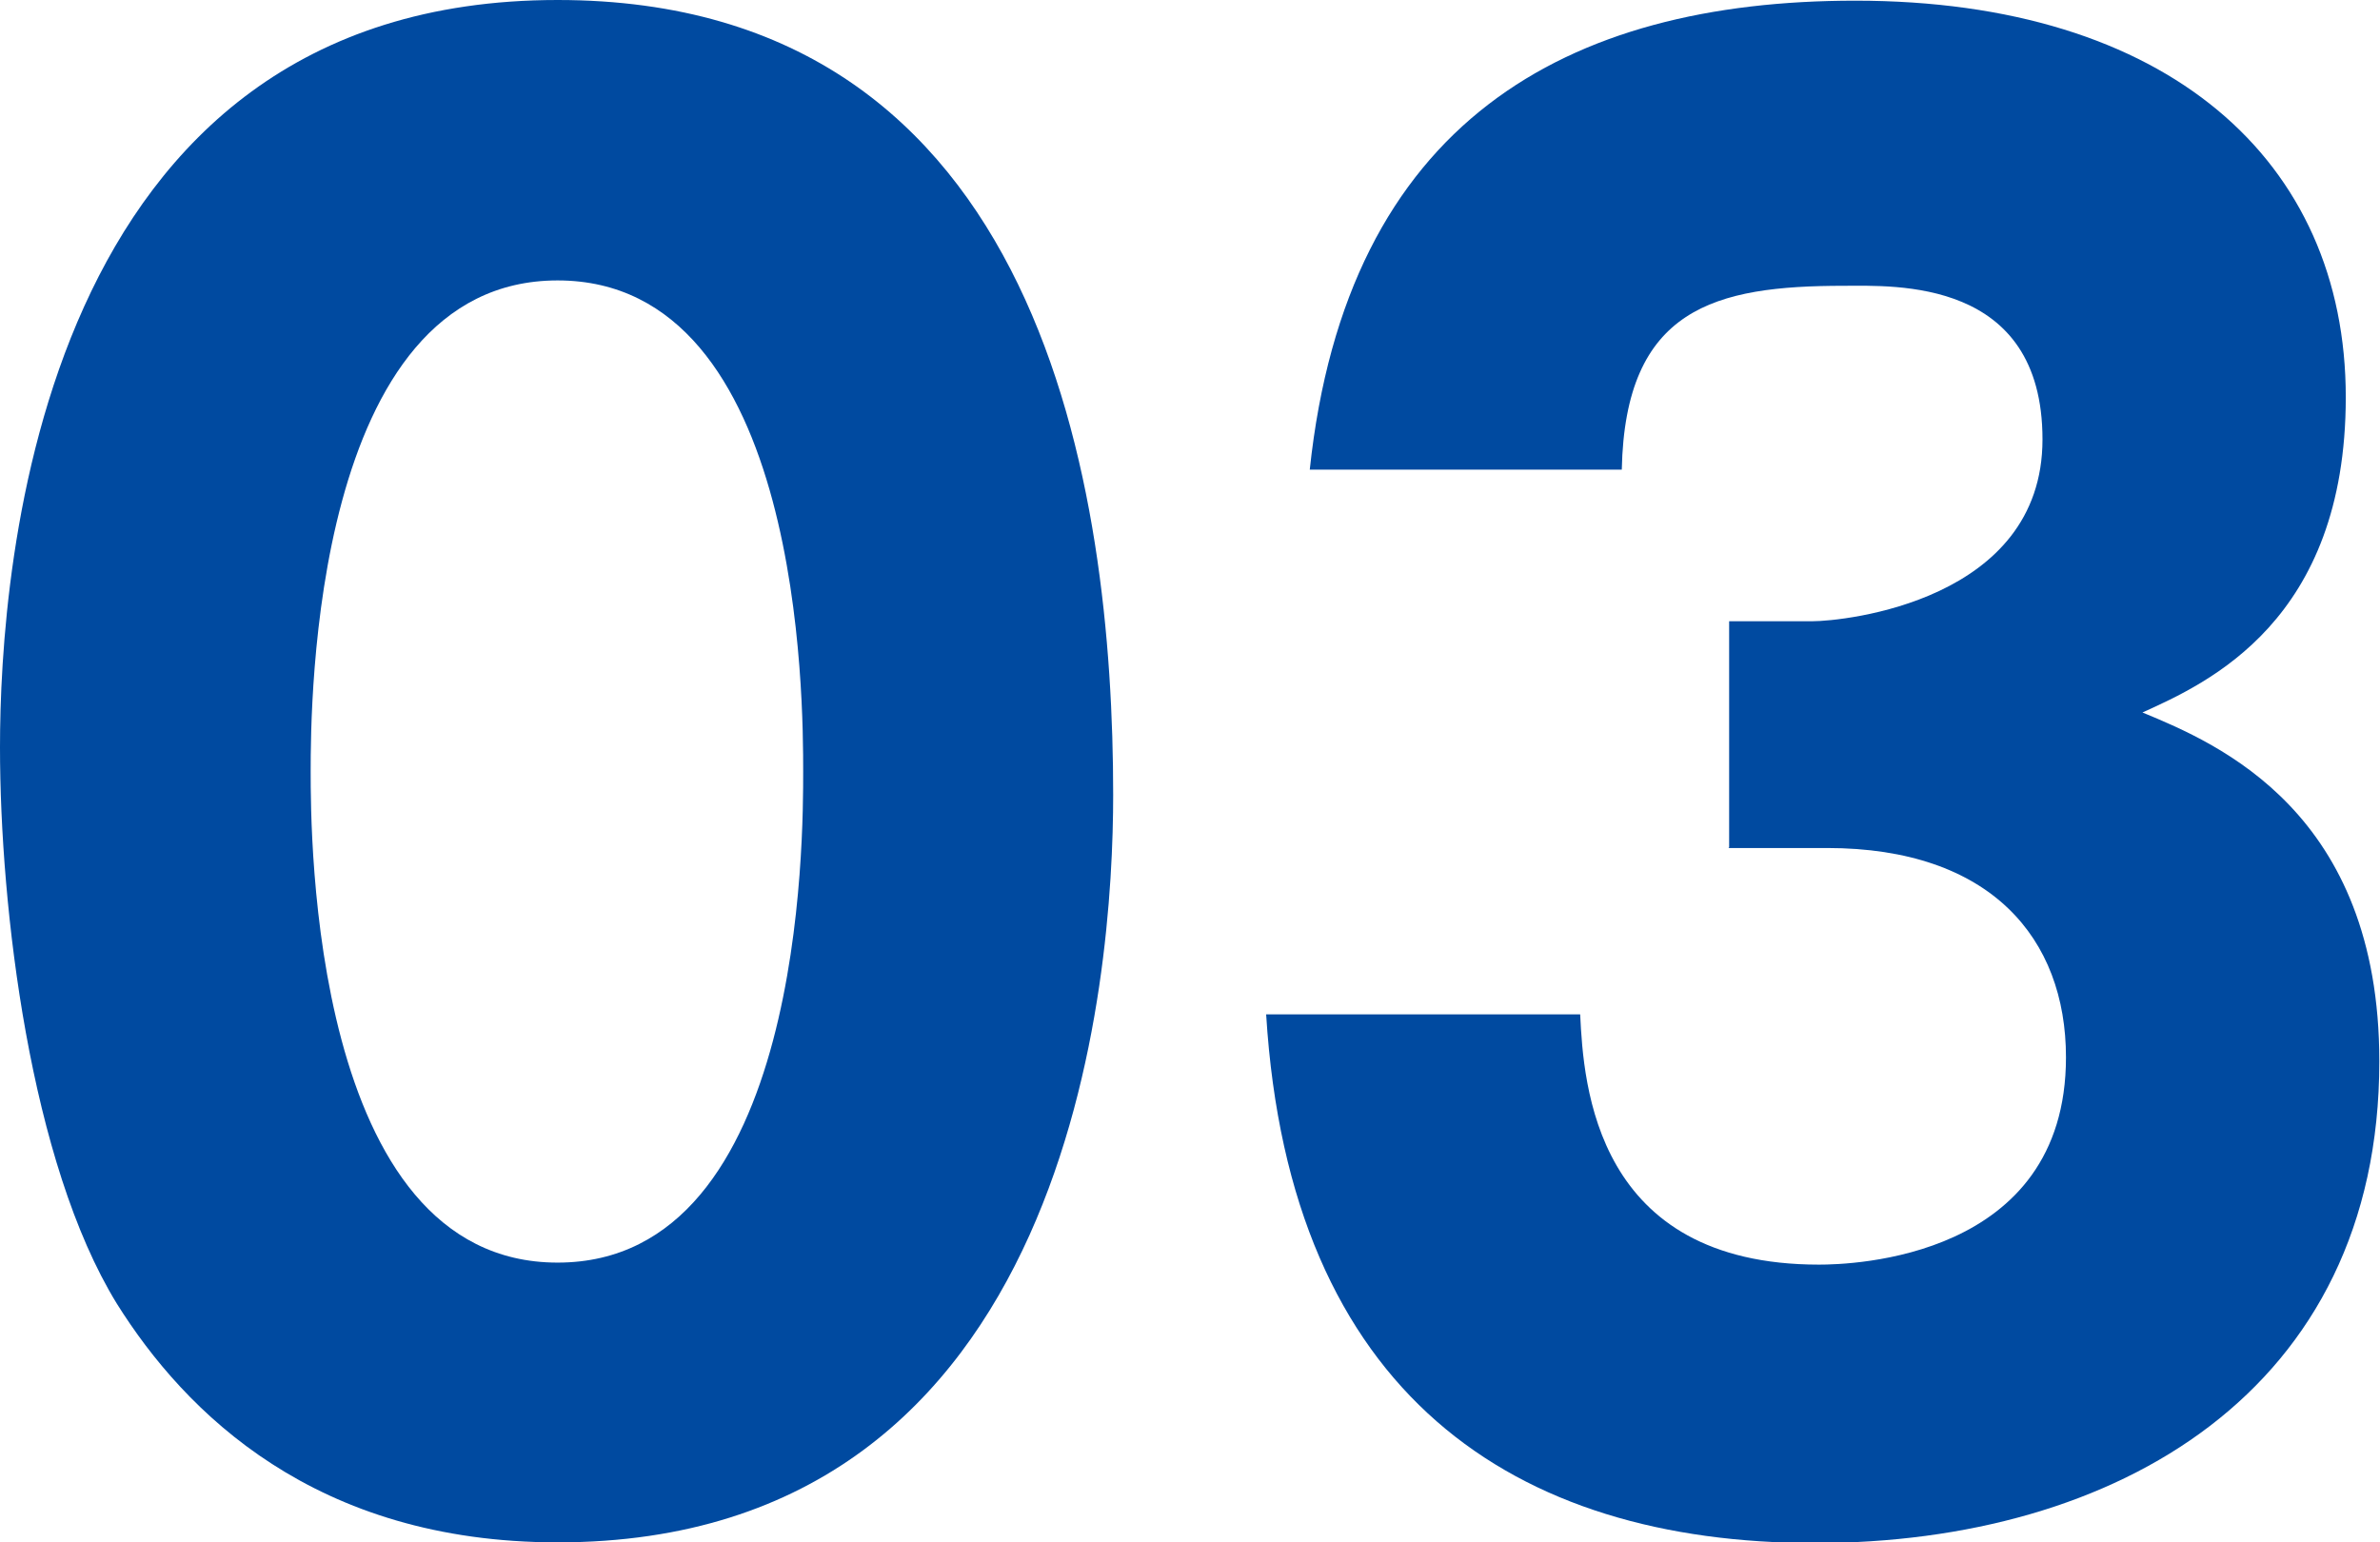 <?xml version="1.0" encoding="UTF-8"?>
<svg id="_レイヤー_2" data-name="レイヤー 2" xmlns="http://www.w3.org/2000/svg" viewBox="0 0 35.47 22.99">
  <defs>
    <style>
      .cls-1 {
        fill: #004aa0;
        stroke-width: 0px;
      }
    </style>
  </defs>
  <g id="_レイヤー_1-2" data-name="レイヤー 1">
    <g>
      <path class="cls-1" d="M16.59,11.85c0,2.65-.57,11.14-8.28,11.14-3.61,0-5.55-1.93-6.57-3.56-1.29-2.1-1.74-5.89-1.74-8.29C0,8.48.57,0,8.31,0c7.26,0,8.28,7.35,8.28,11.85ZM4.63,11.5c0,.91,0,7.32,3.68,7.32s3.66-6.38,3.66-7.32c0-1.02,0-7.32-3.66-7.32s-3.68,6.33-3.68,7.32Z"/>
      <path class="cls-1" d="M25.77,12.63v-3.37h1.24c.47,0,3.43-.3,3.43-2.71s-2.21-2.29-2.96-2.29c-1.92,0-3.26.33-3.31,2.74h-4.65c.55-5.19,3.83-6.99,8.13-6.99,4.65,0,7.31,2.38,7.31,5.91,0,3.34-2.06,4.26-3.03,4.7,1.14.47,3.53,1.49,3.53,5.2,0,4.92-3.93,7.18-8.41,7.18s-7.83-2.21-8.18-7.88h4.68c.05,1.05.22,3.73,3.56,3.73.47,0,3.68-.08,3.68-3.09,0-1.77-1.12-3.12-3.56-3.12h-1.47Z"/>
    </g>
  </g>
</svg>
